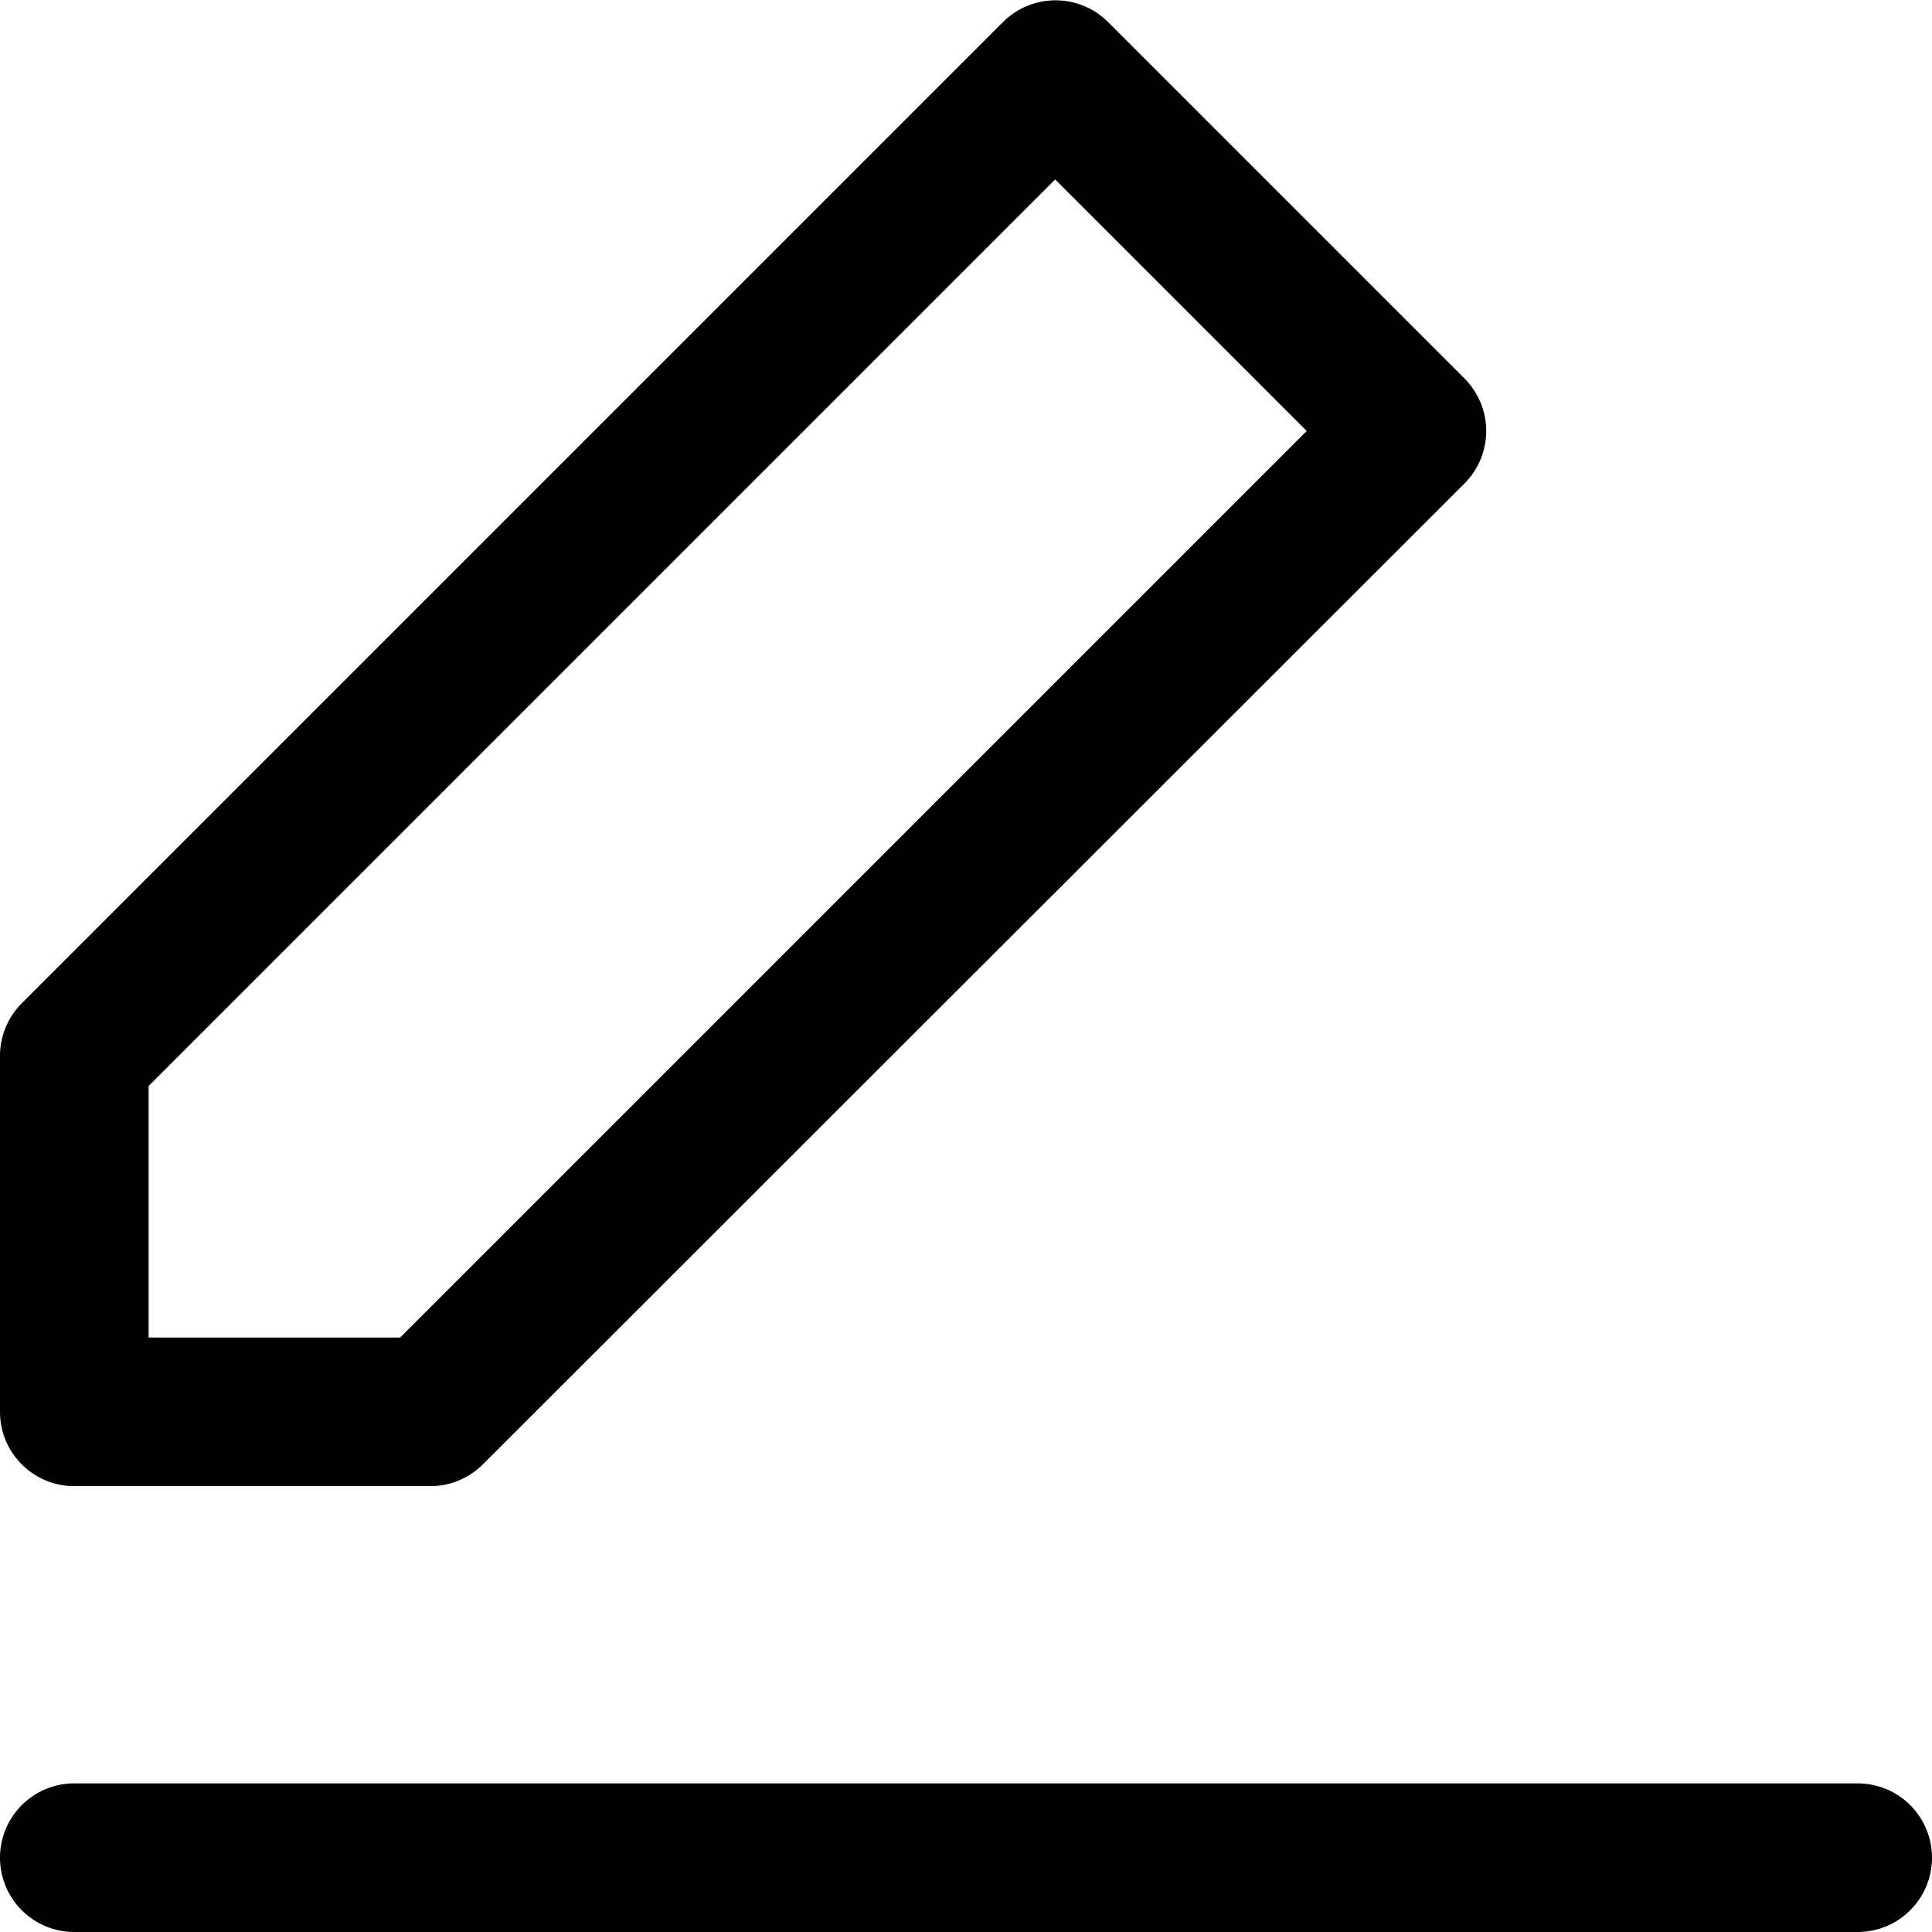 <?xml version="1.0" ?>
<!-- Uploaded to: SVG Repo, www.svgrepo.com, Generator: SVG Repo Mixer Tools -->
<svg fill="#000000" width="800px" height="800px" viewBox="0 0 52 52" data-name="Layer 1" id="Layer_1" xmlns="http://www.w3.org/2000/svg">
<g data-name="Group 2" id="Group_2">
<path d="M11.6,40H2a2,2,0,0,1-2-2V28.4A2,2,0,0,1,.59,27L27,.59a2,2,0,0,1,2.82,0l9.6,9.6a2,2,0,0,1,0,2.82L13,39.41A2,2,0,0,1,11.6,40ZM4,36h6.77l24.4-24.4L28.4,4.83,4,29.23Z"/>
<path d="M50,52H2a2,2,0,0,1,0-4H50a2,2,0,0,1,0,4Z"/>
</g>
</svg>